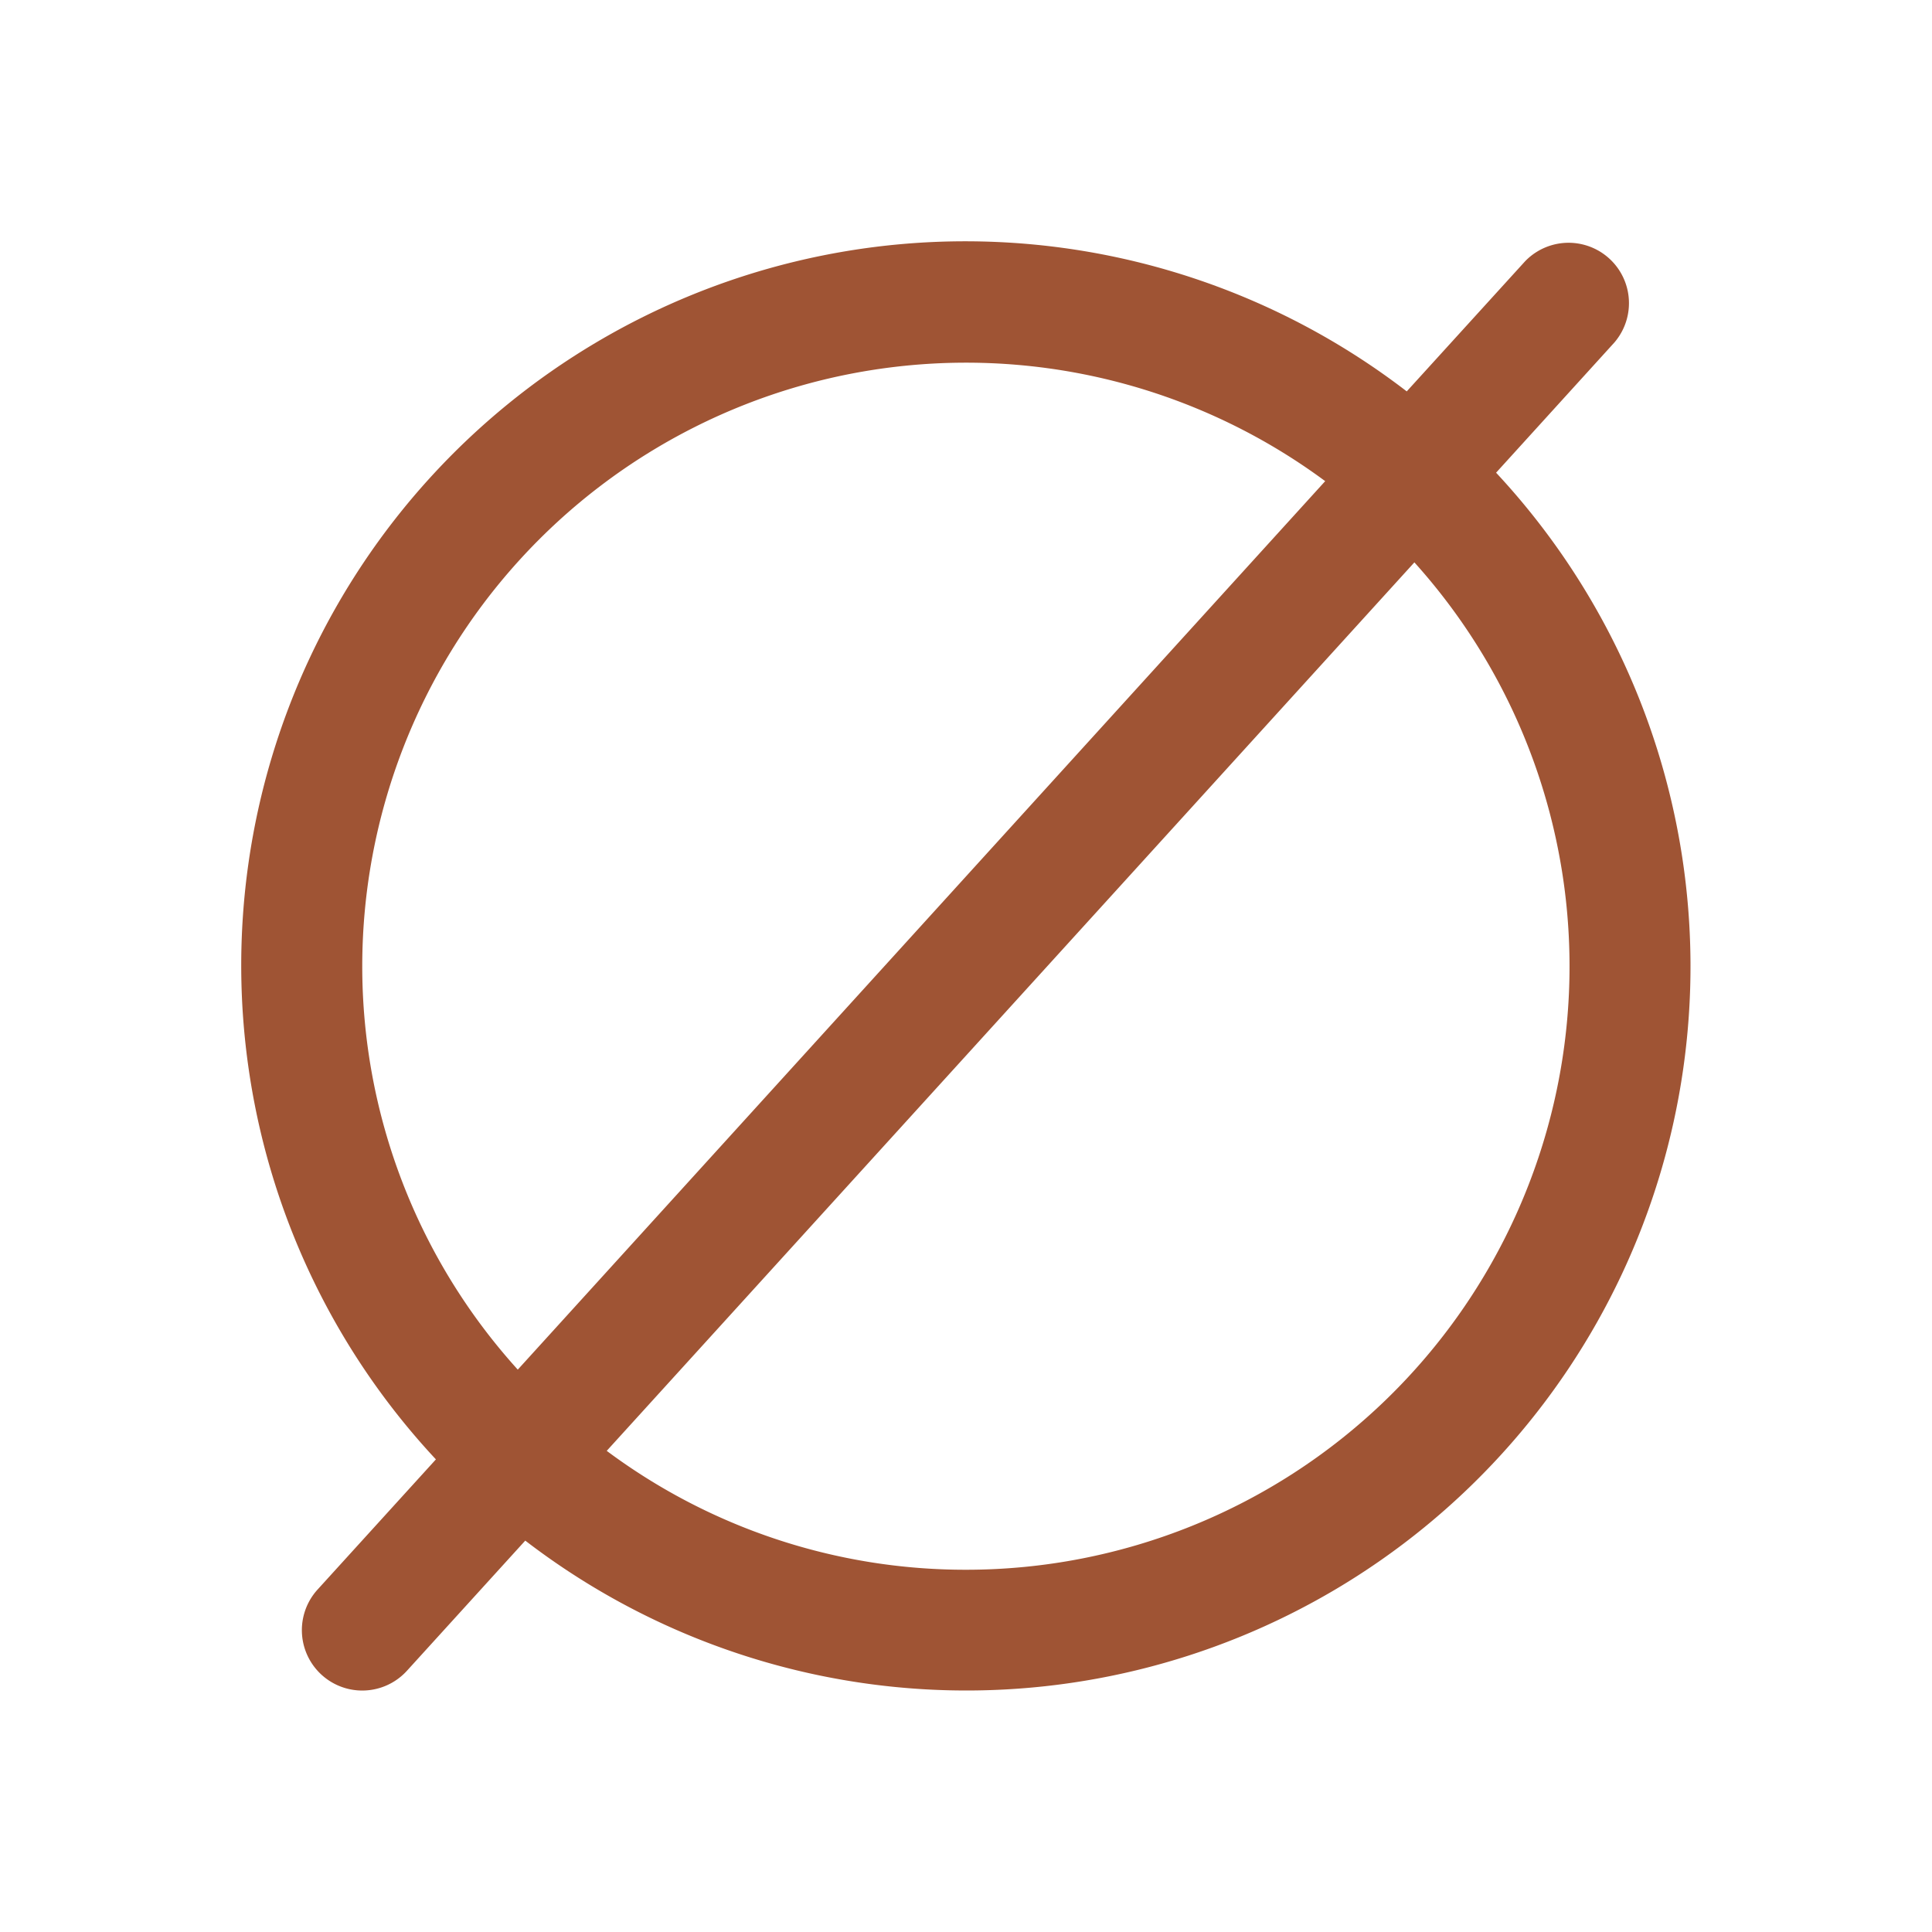 <svg xmlns="http://www.w3.org/2000/svg" width="24" height="24" fill="none"><path fill="#9F5434" d="m18.585 5.872 1.47-1.618a.75.75 0 0 0-1.11-1.008l-1.47 1.616a8.995 8.995 0 0 0-12.06 13.267l-1.47 1.617a.75.75 0 1 0 1.11 1.009l1.47-1.617a8.995 8.995 0 0 0 12.06-13.266ZM4.5 12a7.5 7.5 0 0 1 11.962-6.023L6.432 17.014A7.465 7.465 0 0 1 4.5 12Zm7.5 7.5a7.457 7.457 0 0 1-4.463-1.477L17.57 6.986A7.496 7.496 0 0 1 12 19.5Z"/></svg>